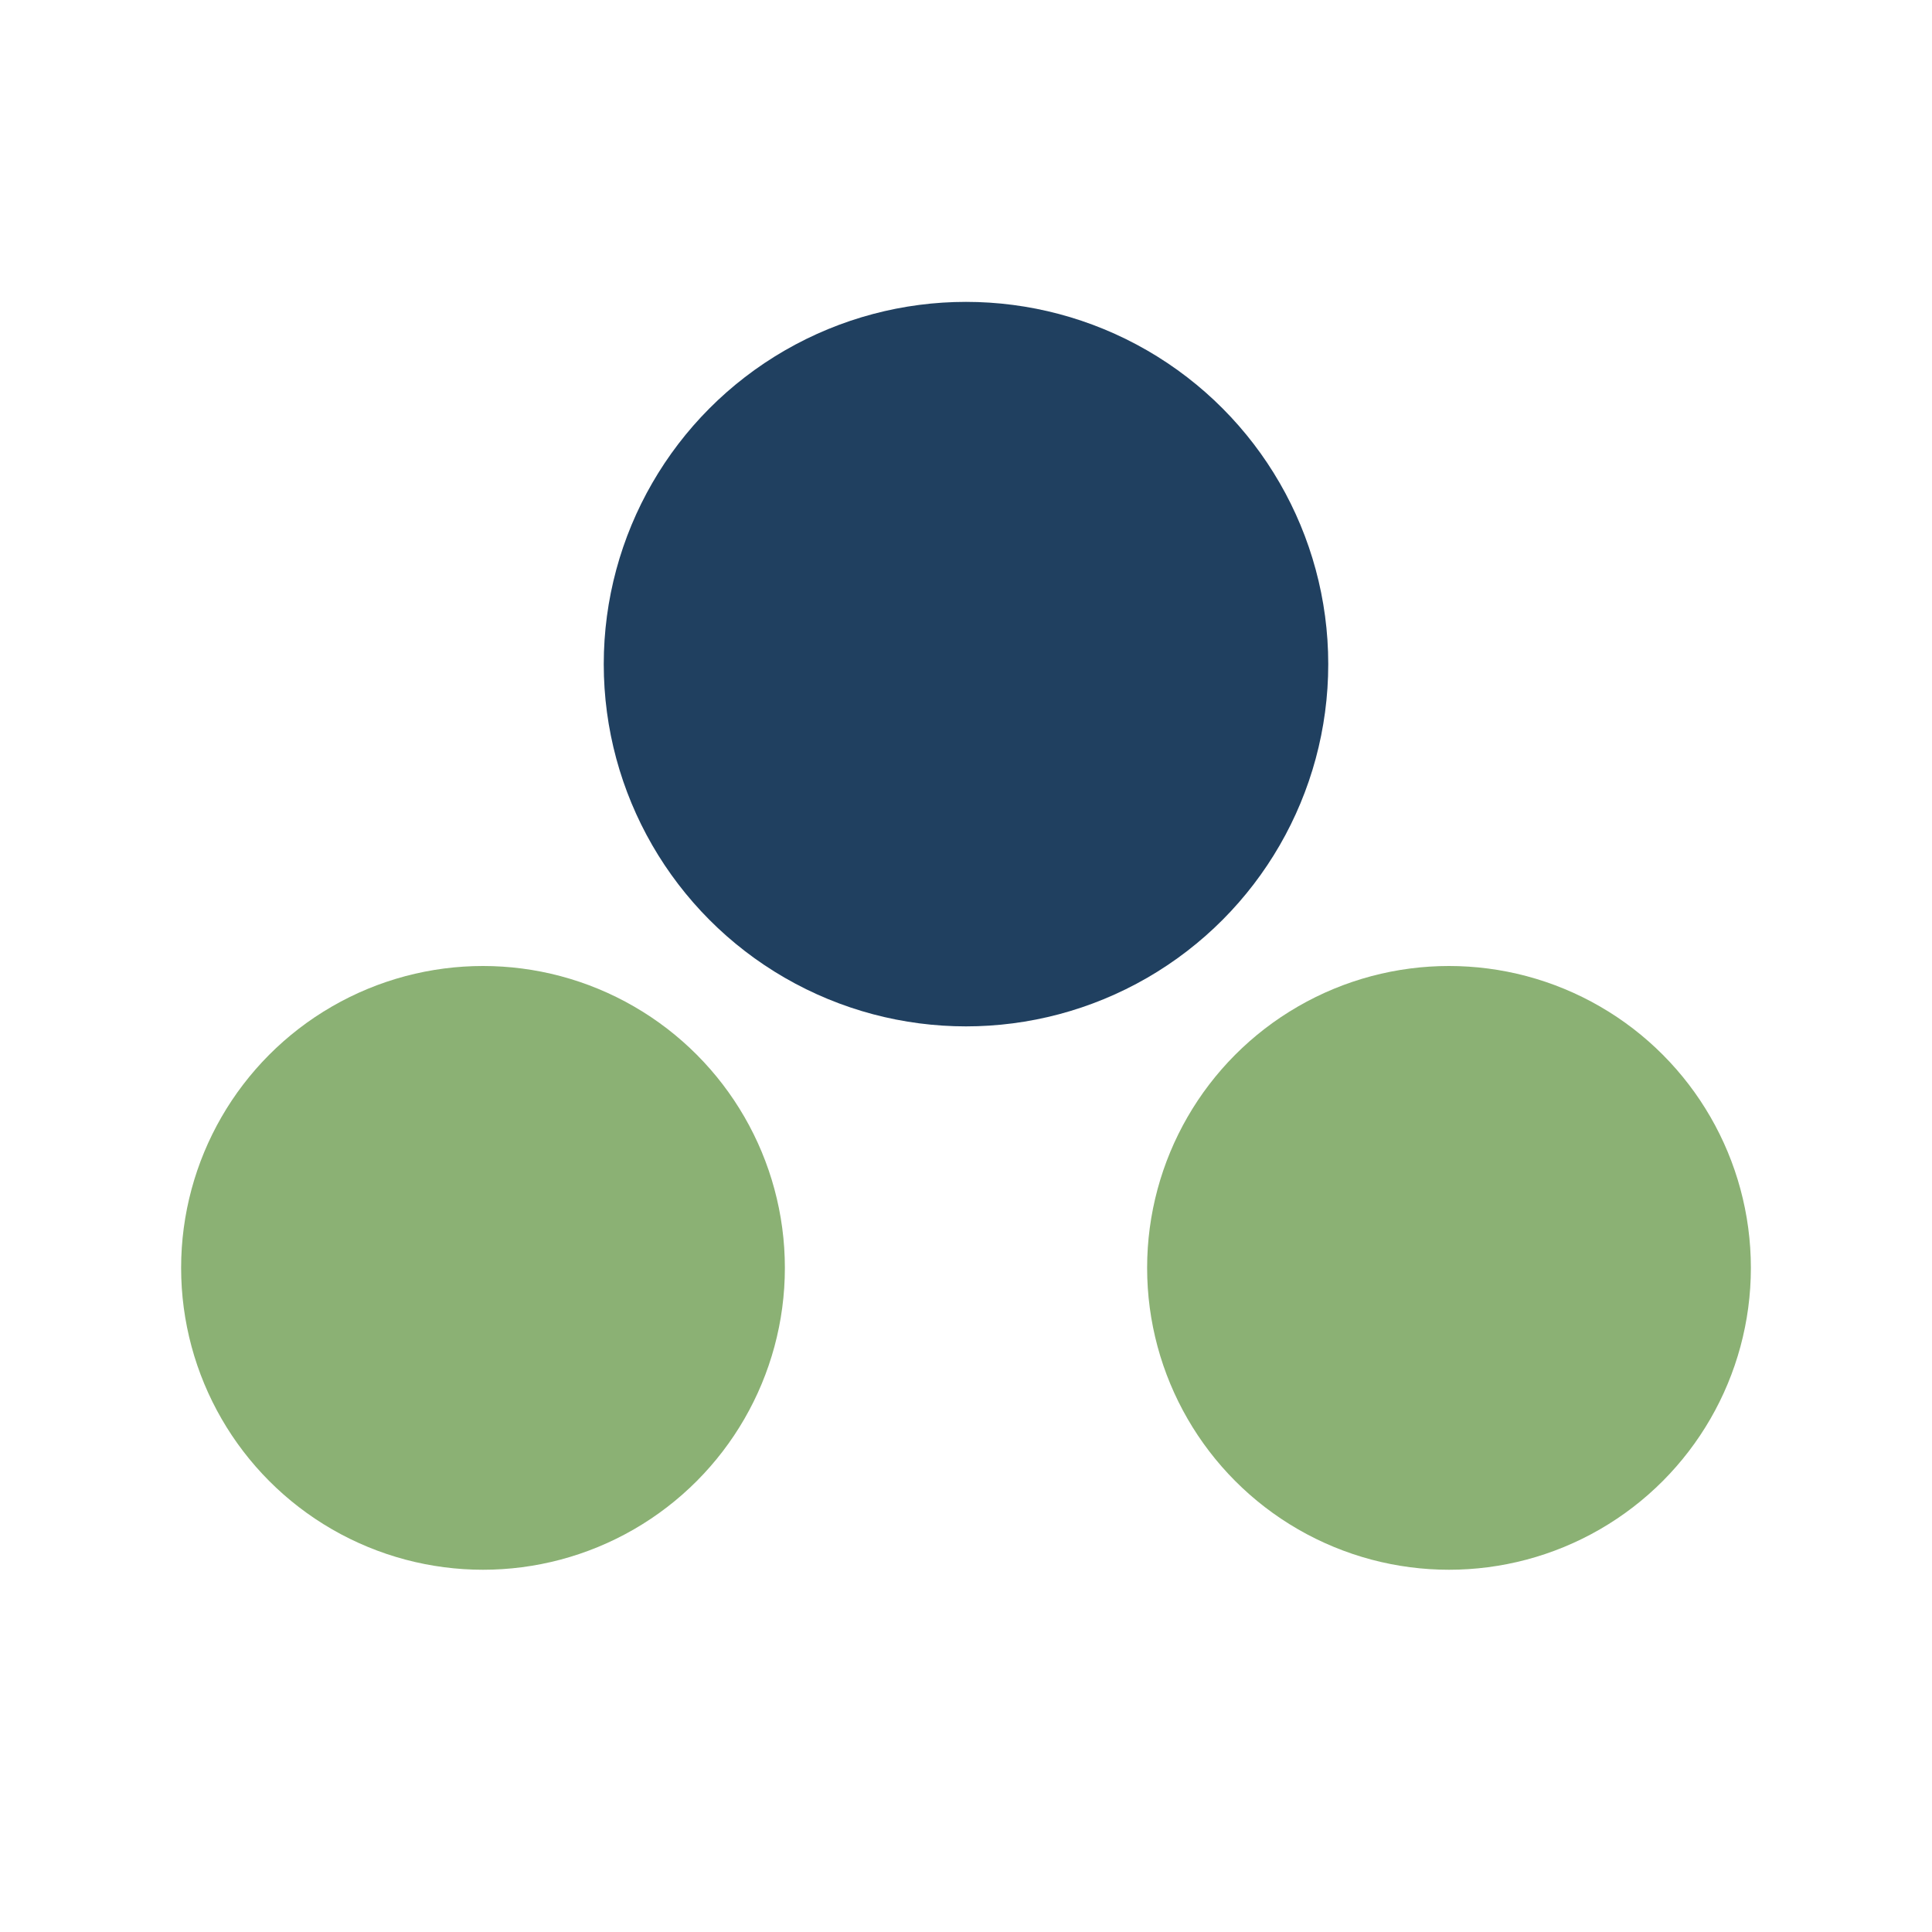 <?xml version="1.0" encoding="UTF-8"?>
<svg xmlns="http://www.w3.org/2000/svg" width="32" height="32" viewBox="0 0 32 32"><circle cx="8" cy="21" r="5" fill="#8BB174"/><circle cx="24" cy="21" r="5" fill="#8BB174"/><circle cx="16" cy="11" r="6" fill="#204060"/></svg>